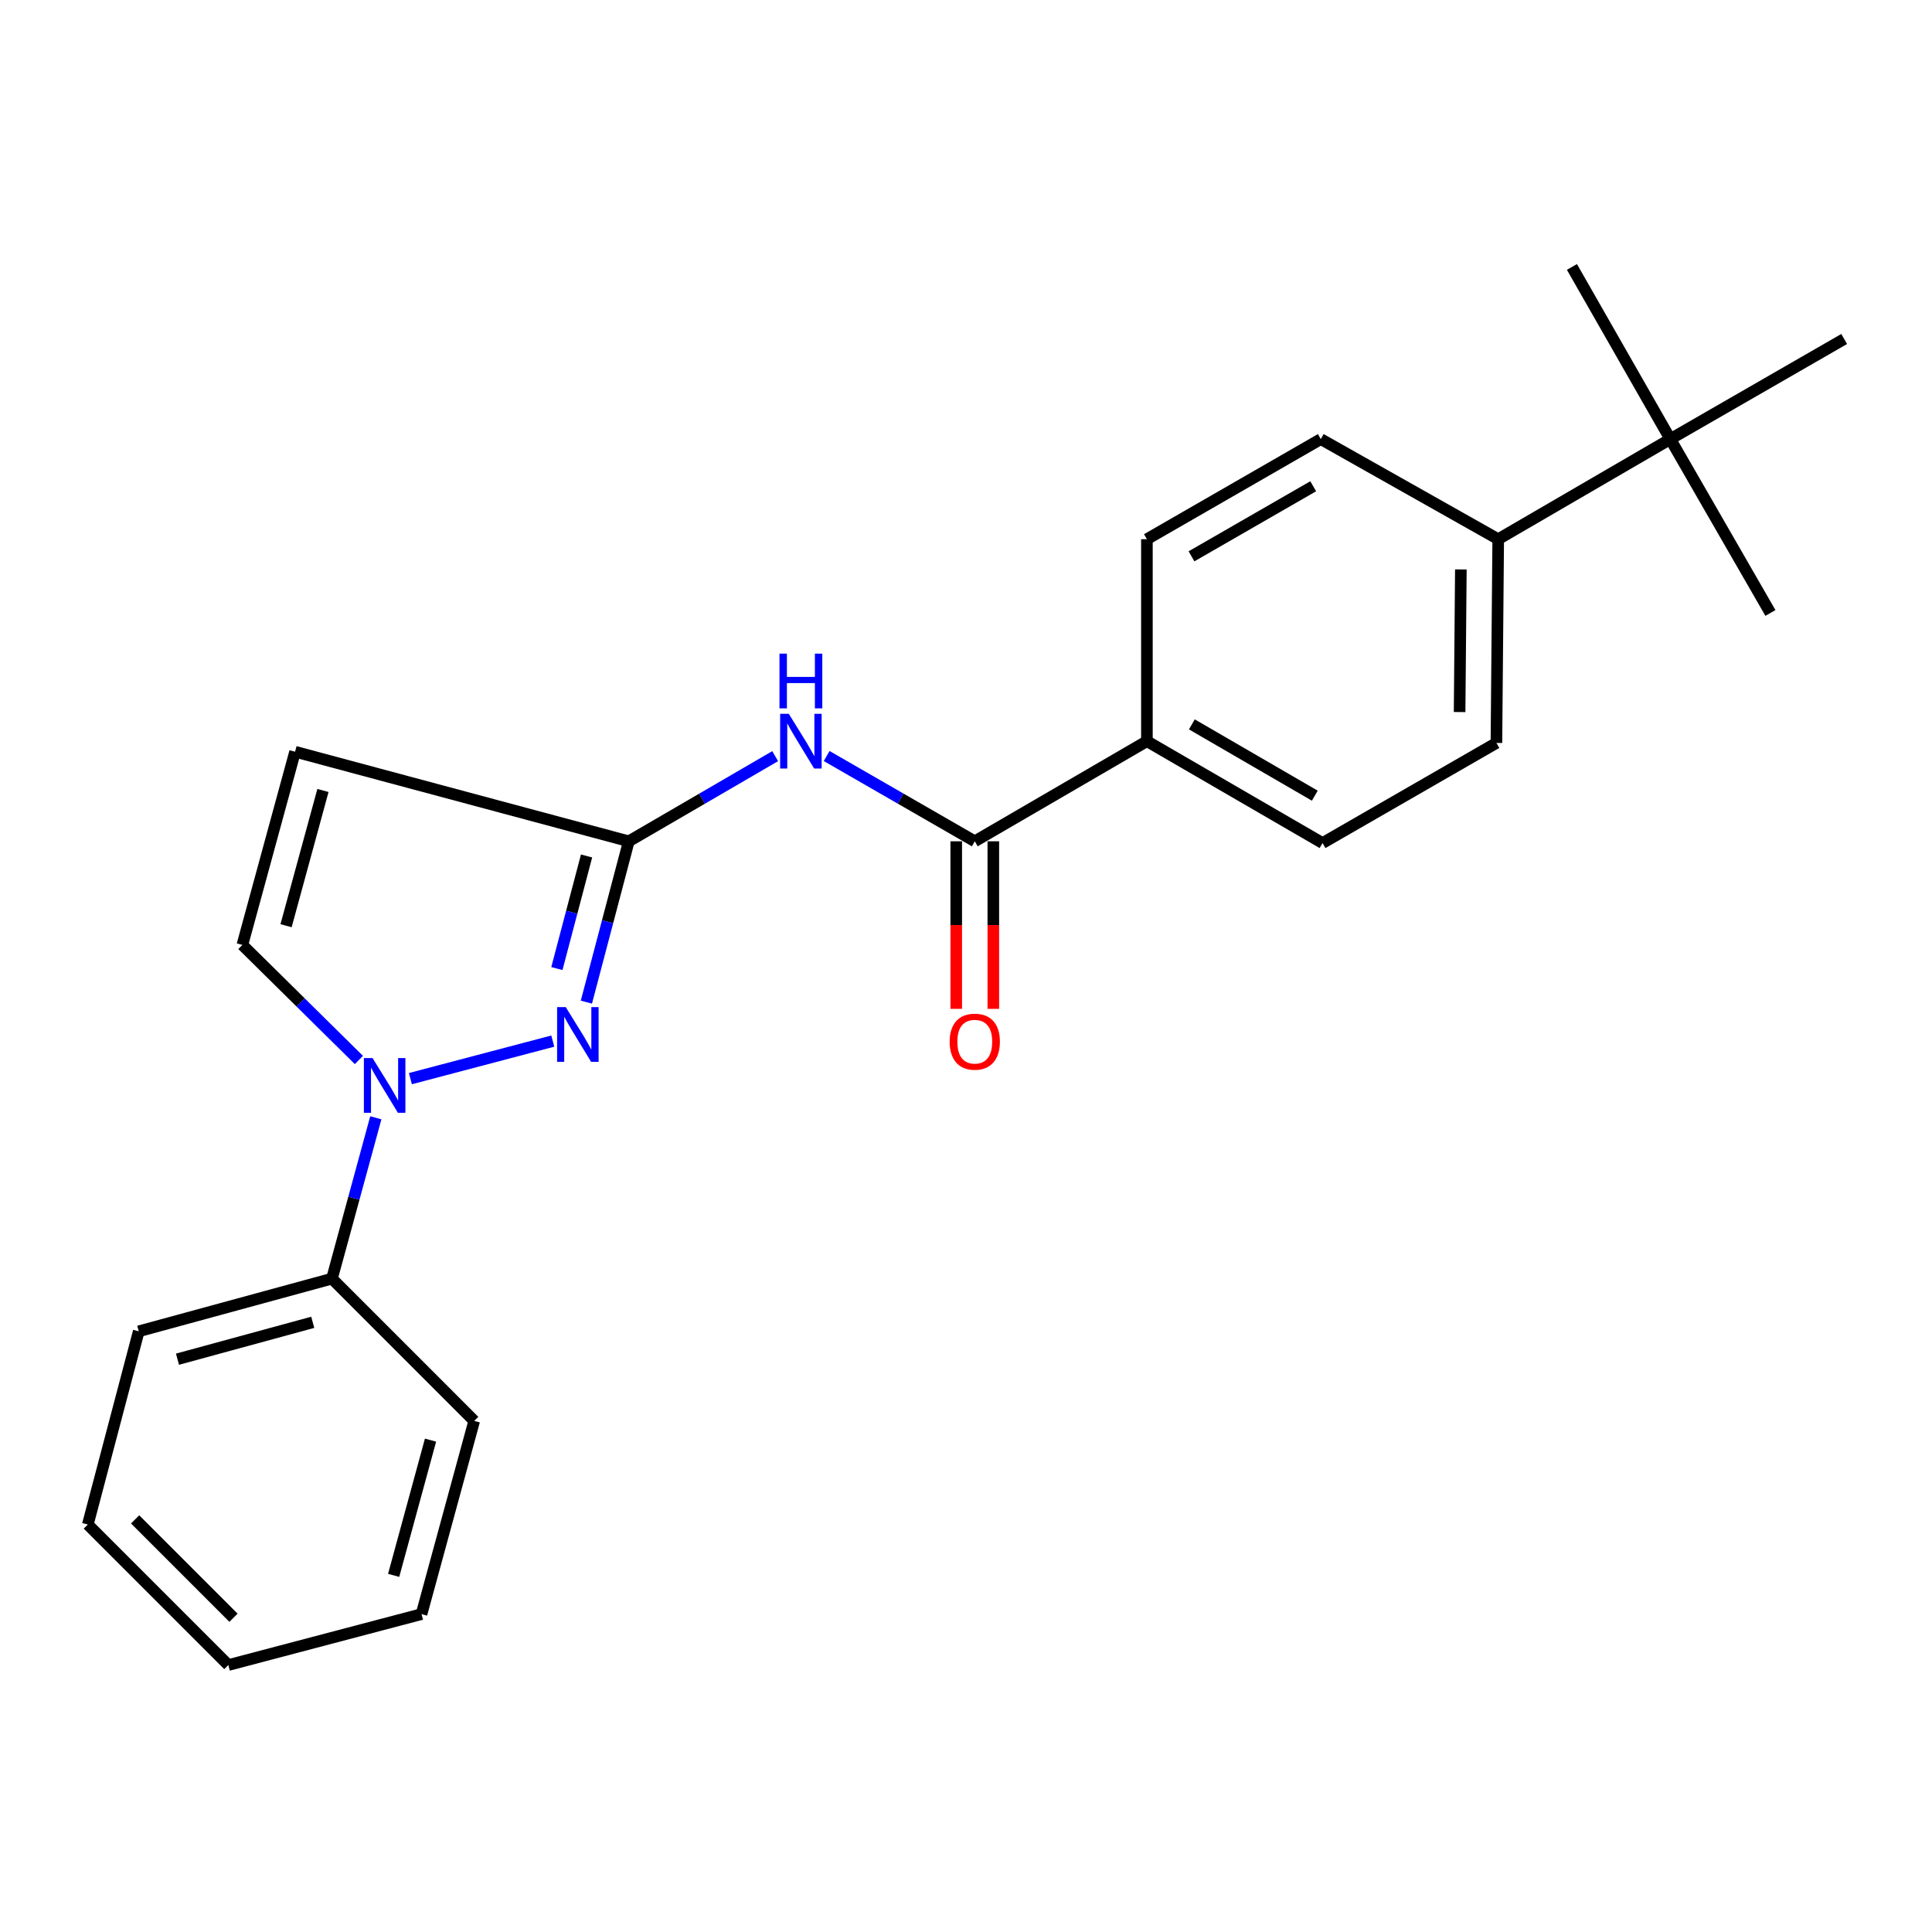 <?xml version='1.0' encoding='iso-8859-1'?>
<svg version='1.1' baseProfile='full'
              xmlns='http://www.w3.org/2000/svg'
                      xmlns:rdkit='http://www.rdkit.org/xml'
                      xmlns:xlink='http://www.w3.org/1999/xlink'
                  xml:space='preserve'
width='1000px' height='1000px' viewBox='0 0 1000 1000'>
<!-- END OF HEADER -->
<rect style='opacity:1.0;fill:#FFFFFF;stroke:none' width='1000' height='1000' x='0' y='0'> </rect>
<path class='bond-0' d='M 593.637,383.636 L 593.637,279.089' style='fill:none;fill-rule:evenodd;stroke:#000000;stroke-width:6px;stroke-linecap:butt;stroke-linejoin:miter;stroke-opacity:1' />
<path class='bond-1' d='M 593.637,383.636 L 684.544,436.363' style='fill:none;fill-rule:evenodd;stroke:#000000;stroke-width:6px;stroke-linecap:butt;stroke-linejoin:miter;stroke-opacity:1' />
<path class='bond-1' d='M 616.905,374.939 L 680.54,411.848' style='fill:none;fill-rule:evenodd;stroke:#000000;stroke-width:6px;stroke-linecap:butt;stroke-linejoin:miter;stroke-opacity:1' />
<path class='bond-2' d='M 593.637,383.636 L 504.543,435.456' style='fill:none;fill-rule:evenodd;stroke:#000000;stroke-width:6px;stroke-linecap:butt;stroke-linejoin:miter;stroke-opacity:1' />
<path class='bond-3' d='M 427.879,391.315 L 466.211,413.386' style='fill:none;fill-rule:evenodd;stroke:#0000FF;stroke-width:6px;stroke-linecap:butt;stroke-linejoin:miter;stroke-opacity:1' />
<path class='bond-3' d='M 466.211,413.386 L 504.543,435.456' style='fill:none;fill-rule:evenodd;stroke:#000000;stroke-width:6px;stroke-linecap:butt;stroke-linejoin:miter;stroke-opacity:1' />
<path class='bond-4' d='M 401.226,391.382 L 363.343,413.419' style='fill:none;fill-rule:evenodd;stroke:#0000FF;stroke-width:6px;stroke-linecap:butt;stroke-linejoin:miter;stroke-opacity:1' />
<path class='bond-4' d='M 363.343,413.419 L 325.459,435.456' style='fill:none;fill-rule:evenodd;stroke:#000000;stroke-width:6px;stroke-linecap:butt;stroke-linejoin:miter;stroke-opacity:1' />
<path class='bond-5' d='M 494.945,435.456 L 494.945,478.816' style='fill:none;fill-rule:evenodd;stroke:#000000;stroke-width:6px;stroke-linecap:butt;stroke-linejoin:miter;stroke-opacity:1' />
<path class='bond-5' d='M 494.945,478.816 L 494.945,522.176' style='fill:none;fill-rule:evenodd;stroke:#FF0000;stroke-width:6px;stroke-linecap:butt;stroke-linejoin:miter;stroke-opacity:1' />
<path class='bond-5' d='M 514.142,435.456 L 514.142,478.816' style='fill:none;fill-rule:evenodd;stroke:#000000;stroke-width:6px;stroke-linecap:butt;stroke-linejoin:miter;stroke-opacity:1' />
<path class='bond-5' d='M 514.142,478.816 L 514.142,522.176' style='fill:none;fill-rule:evenodd;stroke:#FF0000;stroke-width:6px;stroke-linecap:butt;stroke-linejoin:miter;stroke-opacity:1' />
<path class='bond-6' d='M 864.545,227.279 L 775.472,279.089' style='fill:none;fill-rule:evenodd;stroke:#000000;stroke-width:6px;stroke-linecap:butt;stroke-linejoin:miter;stroke-opacity:1' />
<path class='bond-7' d='M 864.545,227.279 L 916.365,317.269' style='fill:none;fill-rule:evenodd;stroke:#000000;stroke-width:6px;stroke-linecap:butt;stroke-linejoin:miter;stroke-opacity:1' />
<path class='bond-8' d='M 864.545,227.279 L 813.631,138.175' style='fill:none;fill-rule:evenodd;stroke:#000000;stroke-width:6px;stroke-linecap:butt;stroke-linejoin:miter;stroke-opacity:1' />
<path class='bond-9' d='M 864.545,227.279 L 954.545,175.459' style='fill:none;fill-rule:evenodd;stroke:#000000;stroke-width:6px;stroke-linecap:butt;stroke-linejoin:miter;stroke-opacity:1' />
<path class='bond-10' d='M 125.451,489.09 L 155.608,518.871' style='fill:none;fill-rule:evenodd;stroke:#000000;stroke-width:6px;stroke-linecap:butt;stroke-linejoin:miter;stroke-opacity:1' />
<path class='bond-10' d='M 155.608,518.871 L 185.765,548.652' style='fill:none;fill-rule:evenodd;stroke:#0000FF;stroke-width:6px;stroke-linecap:butt;stroke-linejoin:miter;stroke-opacity:1' />
<path class='bond-11' d='M 125.451,489.09 L 152.732,389.096' style='fill:none;fill-rule:evenodd;stroke:#000000;stroke-width:6px;stroke-linecap:butt;stroke-linejoin:miter;stroke-opacity:1' />
<path class='bond-11' d='M 148.063,479.144 L 167.16,409.148' style='fill:none;fill-rule:evenodd;stroke:#000000;stroke-width:6px;stroke-linecap:butt;stroke-linejoin:miter;stroke-opacity:1' />
<path class='bond-12' d='M 152.732,389.096 L 325.459,435.456' style='fill:none;fill-rule:evenodd;stroke:#000000;stroke-width:6px;stroke-linecap:butt;stroke-linejoin:miter;stroke-opacity:1' />
<path class='bond-13' d='M 325.459,435.456 L 314.485,477.081' style='fill:none;fill-rule:evenodd;stroke:#000000;stroke-width:6px;stroke-linecap:butt;stroke-linejoin:miter;stroke-opacity:1' />
<path class='bond-13' d='M 314.485,477.081 L 303.511,518.705' style='fill:none;fill-rule:evenodd;stroke:#0000FF;stroke-width:6px;stroke-linecap:butt;stroke-linejoin:miter;stroke-opacity:1' />
<path class='bond-13' d='M 303.605,443.05 L 295.923,472.187' style='fill:none;fill-rule:evenodd;stroke:#000000;stroke-width:6px;stroke-linecap:butt;stroke-linejoin:miter;stroke-opacity:1' />
<path class='bond-13' d='M 295.923,472.187 L 288.241,501.323' style='fill:none;fill-rule:evenodd;stroke:#0000FF;stroke-width:6px;stroke-linecap:butt;stroke-linejoin:miter;stroke-opacity:1' />
<path class='bond-14' d='M 171.822,661.817 L 183.173,620.191' style='fill:none;fill-rule:evenodd;stroke:#000000;stroke-width:6px;stroke-linecap:butt;stroke-linejoin:miter;stroke-opacity:1' />
<path class='bond-14' d='M 183.173,620.191 L 194.524,578.565' style='fill:none;fill-rule:evenodd;stroke:#0000FF;stroke-width:6px;stroke-linecap:butt;stroke-linejoin:miter;stroke-opacity:1' />
<path class='bond-15' d='M 171.822,661.817 L 71.818,689.087' style='fill:none;fill-rule:evenodd;stroke:#000000;stroke-width:6px;stroke-linecap:butt;stroke-linejoin:miter;stroke-opacity:1' />
<path class='bond-15' d='M 161.872,684.428 L 91.869,703.517' style='fill:none;fill-rule:evenodd;stroke:#000000;stroke-width:6px;stroke-linecap:butt;stroke-linejoin:miter;stroke-opacity:1' />
<path class='bond-16' d='M 171.822,661.817 L 245.452,735.458' style='fill:none;fill-rule:evenodd;stroke:#000000;stroke-width:6px;stroke-linecap:butt;stroke-linejoin:miter;stroke-opacity:1' />
<path class='bond-17' d='M 71.818,689.087 L 45.455,789.091' style='fill:none;fill-rule:evenodd;stroke:#000000;stroke-width:6px;stroke-linecap:butt;stroke-linejoin:miter;stroke-opacity:1' />
<path class='bond-18' d='M 45.455,789.091 L 118.189,861.825' style='fill:none;fill-rule:evenodd;stroke:#000000;stroke-width:6px;stroke-linecap:butt;stroke-linejoin:miter;stroke-opacity:1' />
<path class='bond-18' d='M 69.939,786.427 L 120.853,837.341' style='fill:none;fill-rule:evenodd;stroke:#000000;stroke-width:6px;stroke-linecap:butt;stroke-linejoin:miter;stroke-opacity:1' />
<path class='bond-19' d='M 118.189,861.825 L 218.182,835.462' style='fill:none;fill-rule:evenodd;stroke:#000000;stroke-width:6px;stroke-linecap:butt;stroke-linejoin:miter;stroke-opacity:1' />
<path class='bond-20' d='M 218.182,835.462 L 245.452,735.458' style='fill:none;fill-rule:evenodd;stroke:#000000;stroke-width:6px;stroke-linecap:butt;stroke-linejoin:miter;stroke-opacity:1' />
<path class='bond-20' d='M 203.752,815.411 L 222.841,745.408' style='fill:none;fill-rule:evenodd;stroke:#000000;stroke-width:6px;stroke-linecap:butt;stroke-linejoin:miter;stroke-opacity:1' />
<path class='bond-21' d='M 212.418,558.3 L 286.115,538.872' style='fill:none;fill-rule:evenodd;stroke:#0000FF;stroke-width:6px;stroke-linecap:butt;stroke-linejoin:miter;stroke-opacity:1' />
<path class='bond-22' d='M 775.472,279.089 L 774.545,384.543' style='fill:none;fill-rule:evenodd;stroke:#000000;stroke-width:6px;stroke-linecap:butt;stroke-linejoin:miter;stroke-opacity:1' />
<path class='bond-22' d='M 756.137,294.738 L 755.488,368.556' style='fill:none;fill-rule:evenodd;stroke:#000000;stroke-width:6px;stroke-linecap:butt;stroke-linejoin:miter;stroke-opacity:1' />
<path class='bond-23' d='M 775.472,279.089 L 683.638,227.279' style='fill:none;fill-rule:evenodd;stroke:#000000;stroke-width:6px;stroke-linecap:butt;stroke-linejoin:miter;stroke-opacity:1' />
<path class='bond-24' d='M 593.637,279.089 L 683.638,227.279' style='fill:none;fill-rule:evenodd;stroke:#000000;stroke-width:6px;stroke-linecap:butt;stroke-linejoin:miter;stroke-opacity:1' />
<path class='bond-24' d='M 616.714,287.954 L 679.715,251.688' style='fill:none;fill-rule:evenodd;stroke:#000000;stroke-width:6px;stroke-linecap:butt;stroke-linejoin:miter;stroke-opacity:1' />
<path class='bond-25' d='M 684.544,436.363 L 774.545,384.543' style='fill:none;fill-rule:evenodd;stroke:#000000;stroke-width:6px;stroke-linecap:butt;stroke-linejoin:miter;stroke-opacity:1' />
<path  class='atom-1' d='M 408.283 369.476
L 417.563 384.476
Q 418.483 385.956, 419.963 388.636
Q 421.443 391.316, 421.523 391.476
L 421.523 369.476
L 425.283 369.476
L 425.283 397.796
L 421.403 397.796
L 411.443 381.396
Q 410.283 379.476, 409.043 377.276
Q 407.843 375.076, 407.483 374.396
L 407.483 397.796
L 403.803 397.796
L 403.803 369.476
L 408.283 369.476
' fill='#0000FF'/>
<path  class='atom-1' d='M 403.463 338.324
L 407.303 338.324
L 407.303 350.364
L 421.783 350.364
L 421.783 338.324
L 425.623 338.324
L 425.623 366.644
L 421.783 366.644
L 421.783 353.564
L 407.303 353.564
L 407.303 366.644
L 403.463 366.644
L 403.463 338.324
' fill='#0000FF'/>
<path  class='atom-3' d='M 491.543 539.167
Q 491.543 532.367, 494.903 528.567
Q 498.263 524.767, 504.543 524.767
Q 510.823 524.767, 514.183 528.567
Q 517.543 532.367, 517.543 539.167
Q 517.543 546.047, 514.143 549.967
Q 510.743 553.847, 504.543 553.847
Q 498.303 553.847, 494.903 549.967
Q 491.543 546.087, 491.543 539.167
M 504.543 550.647
Q 508.863 550.647, 511.183 547.767
Q 513.543 544.847, 513.543 539.167
Q 513.543 533.607, 511.183 530.807
Q 508.863 527.967, 504.543 527.967
Q 500.223 527.967, 497.863 530.767
Q 495.543 533.567, 495.543 539.167
Q 495.543 544.887, 497.863 547.767
Q 500.223 550.647, 504.543 550.647
' fill='#FF0000'/>
<path  class='atom-14' d='M 192.832 547.653
L 202.112 562.653
Q 203.032 564.133, 204.512 566.813
Q 205.992 569.493, 206.072 569.653
L 206.072 547.653
L 209.832 547.653
L 209.832 575.973
L 205.952 575.973
L 195.992 559.573
Q 194.832 557.653, 193.592 555.453
Q 192.392 553.253, 192.032 552.573
L 192.032 575.973
L 188.352 575.973
L 188.352 547.653
L 192.832 547.653
' fill='#0000FF'/>
<path  class='atom-15' d='M 292.836 521.29
L 302.116 536.29
Q 303.036 537.77, 304.516 540.45
Q 305.996 543.13, 306.076 543.29
L 306.076 521.29
L 309.836 521.29
L 309.836 549.61
L 305.956 549.61
L 295.996 533.21
Q 294.836 531.29, 293.596 529.09
Q 292.396 526.89, 292.036 526.21
L 292.036 549.61
L 288.356 549.61
L 288.356 521.29
L 292.836 521.29
' fill='#0000FF'/>
</svg>

